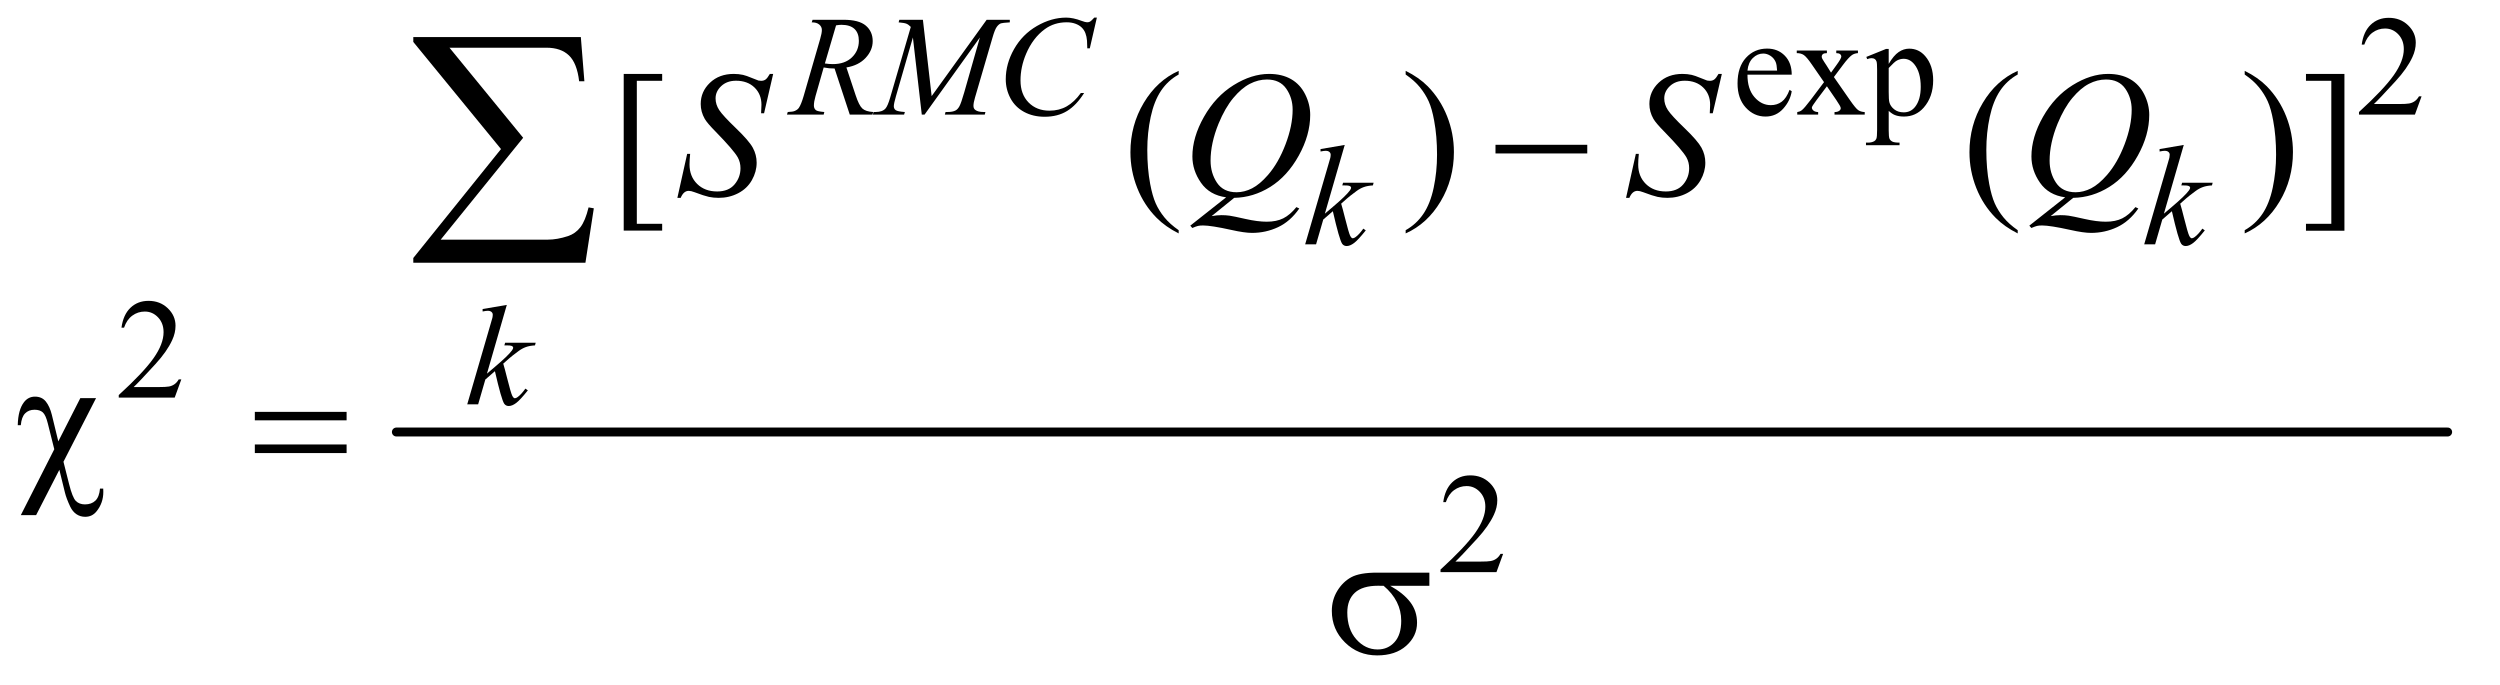 <?xml version="1.0" encoding="UTF-8"?>
<!DOCTYPE svg PUBLIC '-//W3C//DTD SVG 1.0//EN'
          'http://www.w3.org/TR/2001/REC-SVG-20010904/DTD/svg10.dtd'>
<svg stroke-dasharray="none" shape-rendering="auto" xmlns="http://www.w3.org/2000/svg" font-family="'Dialog'" text-rendering="auto" width="219" fill-opacity="1" color-interpolation="auto" color-rendering="auto" preserveAspectRatio="xMidYMid meet" font-size="12px" viewBox="0 0 219 60" fill="black" xmlns:xlink="http://www.w3.org/1999/xlink" stroke="black" image-rendering="auto" stroke-miterlimit="10" stroke-linecap="square" stroke-linejoin="miter" font-style="normal" stroke-width="1" height="60" stroke-dashoffset="0" font-weight="normal" stroke-opacity="1"
><!--Generated by the Batik Graphics2D SVG Generator--><defs id="genericDefs"
  /><g
  ><defs id="defs1"
    ><clipPath clipPathUnits="userSpaceOnUse" id="clipPath1"
      ><path d="M1.032 2.275 L139.659 2.275 L139.659 39.964 L1.032 39.964 L1.032 2.275 Z"
      /></clipPath
      ><clipPath clipPathUnits="userSpaceOnUse" id="clipPath2"
      ><path d="M32.989 72.676 L32.989 1276.793 L4461.949 1276.793 L4461.949 72.676 Z"
      /></clipPath
    ></defs
    ><g stroke-width="16" transform="scale(1.576,1.576) translate(-1.032,-2.275) matrix(0.031,0,0,0.031,0,0)" stroke-linejoin="round" stroke-linecap="round"
    ><line y2="848" fill="none" x1="744" clip-path="url(#clipPath2)" x2="4422" y1="848"
    /></g
    ><g transform="matrix(0.049,0,0,0.049,-1.627,-3.584)"
    ><path d="M3157.25 206.625 Q3157.125 232.125 3169.625 246.625 Q3182.125 261.125 3199 261.125 Q3210.25 261.125 3218.562 254.938 Q3226.875 248.75 3232.5 233.75 L3236.375 236.25 Q3233.75 253.375 3221.125 267.438 Q3208.5 281.5 3189.5 281.5 Q3168.875 281.5 3154.188 265.438 Q3139.5 249.375 3139.5 222.25 Q3139.5 192.875 3154.562 176.438 Q3169.625 160 3192.375 160 Q3211.625 160 3224 172.688 Q3236.375 185.375 3236.375 206.625 L3157.25 206.625 ZM3157.25 199.375 L3210.25 199.375 Q3209.625 188.375 3207.625 183.875 Q3204.5 176.875 3198.312 172.875 Q3192.125 168.875 3185.375 168.875 Q3175 168.875 3166.812 176.938 Q3158.625 185 3157.25 199.375 ZM3245.375 163.5 L3299.25 163.5 L3299.25 168.125 Q3294.125 168.125 3292.062 169.875 Q3290 171.625 3290 174.5 Q3290 177.5 3294.375 183.75 Q3295.75 185.75 3298.5 190 L3306.625 203 L3316 190 Q3325 177.625 3325 174.375 Q3325 171.75 3322.875 169.938 Q3320.75 168.125 3316 168.125 L3316 163.5 L3354.75 163.5 L3354.75 168.125 Q3348.625 168.5 3344.125 171.5 Q3338 175.75 3327.375 190 L3311.75 210.875 L3340.25 251.875 Q3350.75 267 3355.25 270.062 Q3359.75 273.125 3366.875 273.5 L3366.875 278 L3312.875 278 L3312.875 273.5 Q3318.5 273.5 3321.625 271 Q3324 269.25 3324 266.375 Q3324 263.5 3316 251.875 L3299.25 227.375 L3280.875 251.875 Q3272.375 263.25 3272.375 265.375 Q3272.375 268.375 3275.188 270.812 Q3278 273.25 3283.625 273.5 L3283.625 278 L3246.25 278 L3246.25 273.5 Q3250.75 272.875 3254.125 270.375 Q3258.875 266.75 3270.125 251.875 L3294.125 220 L3272.375 188.5 Q3263.125 175 3258.062 171.562 Q3253 168.125 3245.375 168.125 L3245.375 163.5 ZM3369.75 174.875 L3405 160.625 L3409.75 160.625 L3409.75 187.375 Q3418.625 172.25 3427.562 166.188 Q3436.5 160.125 3446.375 160.125 Q3463.625 160.125 3475.125 173.625 Q3489.25 190.125 3489.25 216.625 Q3489.25 246.25 3472.25 265.625 Q3458.25 281.5 3437 281.5 Q3427.75 281.5 3421 278.875 Q3416 277 3409.75 271.375 L3409.75 306.25 Q3409.75 318 3411.188 321.188 Q3412.625 324.375 3416.188 326.25 Q3419.75 328.125 3429.125 328.125 L3429.125 332.75 L3369.125 332.75 L3369.125 328.125 L3372.25 328.125 Q3379.125 328.25 3384 325.5 Q3386.375 324.125 3387.688 321.062 Q3389 318 3389 305.5 L3389 197.25 Q3389 186.125 3388 183.125 Q3387 180.125 3384.812 178.625 Q3382.625 177.125 3378.875 177.125 Q3375.875 177.125 3371.25 178.875 L3369.75 174.875 ZM3409.75 194.75 L3409.75 237.5 Q3409.75 251.375 3410.875 255.75 Q3412.625 263 3419.438 268.5 Q3426.25 274 3436.625 274 Q3449.125 274 3456.875 264.25 Q3467 251.5 3467 228.375 Q3467 202.125 3455.5 188 Q3447.5 178.25 3436.5 178.25 Q3430.5 178.25 3424.625 181.25 Q3420.125 183.5 3409.75 194.75 ZM4362.375 245.375 L4350.5 278 L4250.5 278 L4250.5 273.375 Q4294.625 233.125 4312.625 207.625 Q4330.625 182.125 4330.625 161 Q4330.625 144.875 4320.75 134.5 Q4310.875 124.125 4297.125 124.125 Q4284.625 124.125 4274.688 131.438 Q4264.75 138.75 4260 152.875 L4255.375 152.875 Q4258.5 129.75 4271.438 117.375 Q4284.375 105 4303.75 105 Q4324.375 105 4338.188 118.25 Q4352 131.5 4352 149.5 Q4352 162.375 4346 175.25 Q4336.75 195.5 4316 218.125 Q4284.875 252.125 4277.125 259.125 L4321.375 259.125 Q4334.875 259.125 4340.312 258.125 Q4345.75 257.125 4350.125 254.062 Q4354.5 251 4357.75 245.375 L4362.375 245.375 Z" stroke="none" clip-path="url(#clipPath2)"
    /></g
    ><g transform="matrix(0.049,0,0,0.049,-1.627,-3.584)"
    ><path d="M357.375 751.375 L345.5 784 L245.5 784 L245.5 779.375 Q289.625 739.125 307.625 713.625 Q325.625 688.125 325.625 667 Q325.625 650.875 315.75 640.5 Q305.875 630.125 292.125 630.125 Q279.625 630.125 269.688 637.438 Q259.75 644.75 255 658.875 L250.375 658.875 Q253.5 635.75 266.438 623.375 Q279.375 611 298.75 611 Q319.375 611 333.188 624.25 Q347 637.5 347 655.5 Q347 668.375 341 681.25 Q331.75 701.5 311 724.125 Q279.875 758.125 272.125 765.125 L316.375 765.125 Q329.875 765.125 335.312 764.125 Q340.75 763.125 345.125 760.062 Q349.5 757 352.75 751.375 L357.375 751.375 Z" stroke="none" clip-path="url(#clipPath2)"
    /></g
    ><g transform="matrix(0.049,0,0,0.049,-1.627,-3.584)"
    ><path d="M2720.375 1063.375 L2708.5 1096 L2608.5 1096 L2608.5 1091.375 Q2652.625 1051.125 2670.625 1025.625 Q2688.625 1000.125 2688.625 979 Q2688.625 962.875 2678.75 952.5 Q2668.875 942.125 2655.125 942.125 Q2642.625 942.125 2632.688 949.438 Q2622.75 956.75 2618 970.875 L2613.375 970.875 Q2616.5 947.75 2629.438 935.375 Q2642.375 923 2661.75 923 Q2682.375 923 2696.188 936.25 Q2710 949.5 2710 967.5 Q2710 980.375 2704 993.25 Q2694.75 1013.5 2674 1036.125 Q2642.875 1070.125 2635.125 1077.125 L2679.375 1077.125 Q2692.875 1077.125 2698.312 1076.125 Q2703.75 1075.125 2708.125 1072.062 Q2712.5 1069 2715.75 1063.375 L2720.375 1063.375 Z" stroke="none" clip-path="url(#clipPath2)"
    /></g
    ><g transform="matrix(0.049,0,0,0.049,-1.627,-3.584)"
    ><path d="M1217 485.438 L1148.25 485.438 L1148.25 205.281 L1217 205.281 L1217 217.625 L1171.688 217.625 L1171.688 473.25 L1217 473.25 L1217 485.438 ZM2140.375 484.656 L2140.375 490.438 Q2116.781 478.562 2101 462.625 Q2078.5 439.969 2066.312 409.188 Q2054.125 378.406 2054.125 345.281 Q2054.125 296.844 2078.031 256.922 Q2101.938 217 2140.375 199.812 L2140.375 206.375 Q2121.156 217 2108.812 235.438 Q2096.469 253.875 2090.375 282.156 Q2084.281 310.438 2084.281 341.219 Q2084.281 374.656 2089.438 402 Q2093.5 423.562 2099.281 436.609 Q2105.062 449.656 2114.828 461.688 Q2124.594 473.719 2140.375 484.656 ZM2546.188 206.375 L2546.188 199.812 Q2569.938 211.531 2585.719 227.469 Q2608.062 250.281 2620.25 280.984 Q2632.438 311.688 2632.438 344.969 Q2632.438 393.406 2608.609 433.328 Q2584.781 473.25 2546.188 490.438 L2546.188 484.656 Q2565.406 473.875 2577.828 455.516 Q2590.25 437.156 2596.266 408.797 Q2602.281 380.438 2602.281 349.656 Q2602.281 316.375 2597.125 288.875 Q2593.219 267.312 2587.359 254.344 Q2581.5 241.375 2571.812 229.344 Q2562.125 217.312 2546.188 206.375 ZM3640.375 484.656 L3640.375 490.438 Q3616.781 478.562 3601 462.625 Q3578.5 439.969 3566.312 409.188 Q3554.125 378.406 3554.125 345.281 Q3554.125 296.844 3578.031 256.922 Q3601.938 217 3640.375 199.812 L3640.375 206.375 Q3621.156 217 3608.812 235.438 Q3596.469 253.875 3590.375 282.156 Q3584.281 310.438 3584.281 341.219 Q3584.281 374.656 3589.438 402 Q3593.5 423.562 3599.281 436.609 Q3605.062 449.656 3614.828 461.688 Q3624.594 473.719 3640.375 484.656 ZM4046.188 206.375 L4046.188 199.812 Q4069.938 211.531 4085.719 227.469 Q4108.062 250.281 4120.25 280.984 Q4132.438 311.688 4132.438 344.969 Q4132.438 393.406 4108.609 433.328 Q4084.781 473.25 4046.188 490.438 L4046.188 484.656 Q4065.406 473.875 4077.828 455.516 Q4090.25 437.156 4096.266 408.797 Q4102.281 380.438 4102.281 349.656 Q4102.281 316.375 4097.125 288.875 Q4093.219 267.312 4087.359 254.344 Q4081.5 241.375 4071.812 229.344 Q4062.125 217.312 4046.188 206.375 ZM4155.719 205.281 L4224.469 205.281 L4224.469 485.594 L4155.719 485.594 L4155.719 473.25 L4201.031 473.25 L4201.031 217.625 L4155.719 217.625 L4155.719 205.281 Z" stroke="none" clip-path="url(#clipPath2)"
    /></g
    ><g transform="matrix(0.049,0,0,0.049,-1.627,-3.584)"
    ><path d="M1552.375 278 L1525.25 195.625 Q1515.75 195.75 1505.75 193.75 L1491.125 245 Q1488.25 255 1488.25 261.875 Q1488.25 267.125 1491.875 270.125 Q1494.625 272.375 1506.875 273.375 L1505.75 278 L1440.125 278 L1441.5 273.375 Q1450.75 273 1454 271.5 Q1459.125 269.375 1461.5 265.75 Q1465.5 259.875 1469.875 245 L1499.5 142.625 Q1502.5 132.375 1502.5 126.75 Q1502.5 121 1497.812 117 Q1493.125 113 1484.375 113.125 L1485.875 108.5 L1541.125 108.5 Q1568.875 108.5 1581.125 119 Q1593.375 129.5 1593.375 146.625 Q1593.375 163 1580.812 176.562 Q1568.25 190.125 1546.375 193.75 L1562.875 243.375 Q1568.875 261.625 1574.875 267.125 Q1580.875 272.625 1594.25 273.375 L1592.875 278 L1552.375 278 ZM1507.875 186.625 Q1515.875 187.75 1522.125 187.75 Q1543.625 187.75 1556.125 175.812 Q1568.625 163.875 1568.625 146.125 Q1568.625 132.25 1560.812 124.875 Q1553 117.5 1537.375 117.5 Q1533.375 117.5 1527.875 118.5 L1507.875 186.625 ZM1683.125 108.5 L1698.75 245 L1797.125 108.5 L1838.5 108.5 L1838.5 113.125 Q1825 114 1822.625 114.875 Q1818.5 116.5 1815.062 121.375 Q1811.625 126.25 1807.625 140.125 L1776.25 247.625 Q1773.5 257 1773.5 262.375 Q1773.5 267.25 1776.875 269.75 Q1781.625 273.375 1791.875 273.375 L1794.875 273.375 L1793.75 278 L1722.375 278 L1723.625 273.375 L1727 273.375 Q1736.5 273.375 1741.5 270.625 Q1745.375 268.625 1748.438 263.062 Q1751.5 257.5 1757 238.375 L1785 140.125 L1686.125 278 L1681.125 278 L1665.25 140.125 L1635 245 Q1631.125 258.375 1631.125 263 Q1631.125 267.625 1634.5 270.062 Q1637.875 272.5 1650.875 273.375 L1649.5 278 L1593.625 278 L1595 273.375 L1598.375 273.375 Q1610.75 273.375 1616.25 267.125 Q1620.25 262.625 1624.625 247.625 L1661.5 121.25 Q1657.375 117 1653.625 115.5 Q1649.875 114 1639.75 113.125 L1641 108.5 L1683.125 108.5 ZM1994.125 104.625 L1981.5 159.5 L1977 159.5 L1976.5 145.75 Q1975.875 138.25 1973.625 132.375 Q1971.375 126.5 1966.875 122.188 Q1962.375 117.875 1955.5 115.438 Q1948.625 113 1940.25 113 Q1917.875 113 1901.125 125.25 Q1879.75 140.875 1867.625 169.375 Q1857.625 192.875 1857.625 217 Q1857.625 241.625 1872 256.312 Q1886.375 271 1909.375 271 Q1926.75 271 1940.312 263.25 Q1953.875 255.5 1965.5 239.375 L1971.375 239.375 Q1957.625 261.25 1940.875 271.562 Q1924.125 281.875 1900.75 281.875 Q1880 281.875 1864 273.188 Q1848 264.5 1839.625 248.75 Q1831.25 233 1831.25 214.875 Q1831.25 187.125 1846.125 160.875 Q1861 134.625 1886.938 119.625 Q1912.875 104.625 1939.25 104.625 Q1951.625 104.625 1967 110.5 Q1973.75 113 1976.75 113 Q1979.75 113 1982 111.75 Q1984.25 110.5 1989.5 104.625 L1994.125 104.625 Z" stroke="none" clip-path="url(#clipPath2)"
    /></g
    ><g transform="matrix(0.049,0,0,0.049,-1.627,-3.584)"
    ><path d="M2437.25 332.25 L2401.75 455.125 L2416 443 Q2439.375 423.25 2446.375 413.75 Q2448.625 410.625 2448.625 409 Q2448.625 407.875 2447.875 406.875 Q2447.125 405.875 2444.938 405.25 Q2442.75 404.625 2437.25 404.625 L2432.875 404.625 L2434.25 399.875 L2488.875 399.875 L2487.625 404.625 Q2478.25 405.125 2471.438 407.562 Q2464.625 410 2458.25 414.75 Q2445.625 424.125 2441.625 427.75 L2430.875 437.25 Q2433.625 446.25 2437.625 462.375 Q2444.375 489.125 2446.75 494.125 Q2449.125 499.125 2451.625 499.125 Q2453.75 499.125 2456.625 497 Q2463.125 492.25 2470.5 481.875 L2474.875 485 Q2461.25 502.125 2454 507.562 Q2446.75 513 2440.75 513 Q2435.5 513 2432.625 508.875 Q2427.625 501.5 2416 450.75 L2398.875 465.625 L2386 510 L2366.5 510 L2408 367.375 L2411.5 355.25 Q2412.125 352.125 2412.125 349.75 Q2412.125 346.75 2409.812 344.75 Q2407.5 342.75 2403.125 342.75 Q2400.25 342.75 2394 344 L2394 339.625 L2437.25 332.25 ZM3937.25 332.25 L3901.75 455.125 L3916 443 Q3939.375 423.25 3946.375 413.75 Q3948.625 410.625 3948.625 409 Q3948.625 407.875 3947.875 406.875 Q3947.125 405.875 3944.938 405.25 Q3942.75 404.625 3937.25 404.625 L3932.875 404.625 L3934.25 399.875 L3988.875 399.875 L3987.625 404.625 Q3978.25 405.125 3971.438 407.562 Q3964.625 410 3958.25 414.75 Q3945.625 424.125 3941.625 427.75 L3930.875 437.25 Q3933.625 446.25 3937.625 462.375 Q3944.375 489.125 3946.75 494.125 Q3949.125 499.125 3951.625 499.125 Q3953.75 499.125 3956.625 497 Q3963.125 492.25 3970.5 481.875 L3974.875 485 Q3961.25 502.125 3954 507.562 Q3946.75 513 3940.75 513 Q3935.5 513 3932.625 508.875 Q3927.625 501.5 3916 450.75 L3898.875 465.625 L3886 510 L3866.5 510 L3908 367.375 L3911.5 355.25 Q3912.125 352.125 3912.125 349.75 Q3912.125 346.75 3909.812 344.75 Q3907.5 342.75 3903.125 342.75 Q3900.25 342.75 3894 344 L3894 339.625 L3937.25 332.25 Z" stroke="none" clip-path="url(#clipPath2)"
    /></g
    ><g transform="matrix(0.049,0,0,0.049,-1.627,-3.584)"
    ><path d="M939.25 618.25 L903.75 741.125 L918 729 Q941.375 709.25 948.375 699.75 Q950.625 696.625 950.625 695 Q950.625 693.875 949.875 692.875 Q949.125 691.875 946.938 691.25 Q944.75 690.625 939.25 690.625 L934.875 690.625 L936.25 685.875 L990.875 685.875 L989.625 690.625 Q980.25 691.125 973.438 693.562 Q966.625 696 960.25 700.75 Q947.625 710.125 943.625 713.75 L932.875 723.25 Q935.625 732.25 939.625 748.375 Q946.375 775.125 948.75 780.125 Q951.125 785.125 953.625 785.125 Q955.75 785.125 958.625 783 Q965.125 778.25 972.5 767.875 L976.875 771 Q963.25 788.125 956 793.562 Q948.75 799 942.75 799 Q937.5 799 934.625 794.875 Q929.625 787.5 918 736.75 L900.875 751.625 L888 796 L868.5 796 L910 653.375 L913.5 641.25 Q914.125 638.125 914.125 635.75 Q914.125 632.75 911.812 630.75 Q909.5 628.75 905.125 628.75 Q902.25 628.75 896 630 L896 625.625 L939.25 618.25 Z" stroke="none" clip-path="url(#clipPath2)"
    /></g
    ><g transform="matrix(0.049,0,0,0.049,-1.627,-3.584)"
    ><path d="M1244.188 426.844 L1261.688 348.25 L1267 348.25 Q1265.906 359.656 1265.906 367.156 Q1265.906 388.562 1279.578 402 Q1293.25 415.438 1315.281 415.438 Q1335.75 415.438 1346.375 402.859 Q1357 390.281 1357 373.875 Q1357 363.25 1352.156 354.5 Q1344.812 341.531 1312.938 308.875 Q1297.469 293.25 1293.094 285.594 Q1285.906 272.938 1285.906 259.031 Q1285.906 236.844 1302.469 221.062 Q1319.031 205.281 1344.969 205.281 Q1353.719 205.281 1361.531 207 Q1366.375 207.938 1379.188 213.25 Q1388.25 216.844 1389.188 217.156 Q1391.375 217.625 1394.031 217.625 Q1398.562 217.625 1401.844 215.281 Q1405.125 212.938 1409.5 205.281 L1415.438 205.281 L1399.188 275.594 L1393.875 275.594 Q1394.5 266.219 1394.5 260.438 Q1394.5 241.531 1382 229.5 Q1369.5 217.469 1349.031 217.469 Q1332.781 217.469 1322.625 227 Q1312.469 236.531 1312.469 249.031 Q1312.469 259.969 1318.953 269.891 Q1325.438 279.812 1348.797 302.234 Q1372.156 324.656 1379.031 337.234 Q1385.906 349.812 1385.906 364.031 Q1385.906 380.125 1377.391 395.203 Q1368.875 410.281 1352.938 418.562 Q1337 426.844 1318.094 426.844 Q1308.719 426.844 1300.594 425.125 Q1292.469 423.406 1274.656 416.688 Q1268.562 414.344 1264.5 414.344 Q1255.281 414.344 1250.125 426.844 L1244.188 426.844 ZM2239.594 426.844 L2199.281 459.5 Q2208.812 457.781 2216.938 457.781 Q2224.75 457.781 2231.391 458.719 Q2238.031 459.656 2259.828 464.578 Q2281.625 469.5 2297.875 469.5 Q2315.219 469.5 2327.328 463.484 Q2339.438 457.469 2350.844 443.406 L2356 445.906 Q2339.906 469.031 2318.031 479.266 Q2296.156 489.5 2271.625 489.5 Q2258.031 489.5 2234.438 484.188 Q2198.344 476.219 2183.969 476.219 Q2178.5 476.219 2175.062 477 Q2171.625 477.781 2164.75 480.75 L2161.156 476.531 L2225.219 425.906 Q2195.531 421.844 2180.219 399.812 Q2164.906 377.781 2164.906 352.781 Q2164.906 318.562 2185.609 282 Q2206.312 245.438 2238.578 225.359 Q2270.844 205.281 2301.938 205.281 Q2325.062 205.281 2341.391 214.656 Q2357.719 224.031 2366.625 241.922 Q2375.531 259.812 2375.531 278.562 Q2375.531 314.5 2355.062 351.375 Q2334.594 388.25 2304.203 407.234 Q2273.812 426.219 2239.594 426.844 ZM2298.188 215.281 Q2282.562 215.281 2267.641 223.016 Q2252.719 230.75 2238.031 248.328 Q2223.344 265.906 2211.625 294.344 Q2197.406 329.344 2197.406 360.438 Q2197.406 382.625 2208.812 399.734 Q2220.219 416.844 2243.812 416.844 Q2257.875 416.844 2271.625 409.812 Q2285.375 402.781 2300.062 385.906 Q2318.812 364.344 2331.469 331.062 Q2344.125 297.781 2344.125 269.188 Q2344.125 248.094 2332.719 231.688 Q2321.312 215.281 2298.188 215.281 ZM2940.188 426.844 L2957.688 348.25 L2963 348.25 Q2961.906 359.656 2961.906 367.156 Q2961.906 388.562 2975.578 402 Q2989.25 415.438 3011.281 415.438 Q3031.75 415.438 3042.375 402.859 Q3053 390.281 3053 373.875 Q3053 363.25 3048.156 354.5 Q3040.812 341.531 3008.938 308.875 Q2993.469 293.25 2989.094 285.594 Q2981.906 272.938 2981.906 259.031 Q2981.906 236.844 2998.469 221.062 Q3015.031 205.281 3040.969 205.281 Q3049.719 205.281 3057.531 207 Q3062.375 207.938 3075.188 213.25 Q3084.25 216.844 3085.188 217.156 Q3087.375 217.625 3090.031 217.625 Q3094.562 217.625 3097.844 215.281 Q3101.125 212.938 3105.5 205.281 L3111.438 205.281 L3095.188 275.594 L3089.875 275.594 Q3090.5 266.219 3090.5 260.438 Q3090.5 241.531 3078 229.5 Q3065.5 217.469 3045.031 217.469 Q3028.781 217.469 3018.625 227 Q3008.469 236.531 3008.469 249.031 Q3008.469 259.969 3014.953 269.891 Q3021.438 279.812 3044.797 302.234 Q3068.156 324.656 3075.031 337.234 Q3081.906 349.812 3081.906 364.031 Q3081.906 380.125 3073.391 395.203 Q3064.875 410.281 3048.938 418.562 Q3033 426.844 3014.094 426.844 Q3004.719 426.844 2996.594 425.125 Q2988.469 423.406 2970.656 416.688 Q2964.562 414.344 2960.5 414.344 Q2951.281 414.344 2946.125 426.844 L2940.188 426.844 ZM3739.594 426.844 L3699.281 459.5 Q3708.812 457.781 3716.938 457.781 Q3724.75 457.781 3731.391 458.719 Q3738.031 459.656 3759.828 464.578 Q3781.625 469.5 3797.875 469.5 Q3815.219 469.5 3827.328 463.484 Q3839.438 457.469 3850.844 443.406 L3856 445.906 Q3839.906 469.031 3818.031 479.266 Q3796.156 489.5 3771.625 489.5 Q3758.031 489.5 3734.438 484.188 Q3698.344 476.219 3683.969 476.219 Q3678.5 476.219 3675.062 477 Q3671.625 477.781 3664.75 480.75 L3661.156 476.531 L3725.219 425.906 Q3695.531 421.844 3680.219 399.812 Q3664.906 377.781 3664.906 352.781 Q3664.906 318.562 3685.609 282 Q3706.312 245.438 3738.578 225.359 Q3770.844 205.281 3801.938 205.281 Q3825.062 205.281 3841.391 214.656 Q3857.719 224.031 3866.625 241.922 Q3875.531 259.812 3875.531 278.562 Q3875.531 314.5 3855.062 351.375 Q3834.594 388.25 3804.203 407.234 Q3773.812 426.219 3739.594 426.844 ZM3798.188 215.281 Q3782.562 215.281 3767.641 223.016 Q3752.719 230.75 3738.031 248.328 Q3723.344 265.906 3711.625 294.344 Q3697.406 329.344 3697.406 360.438 Q3697.406 382.625 3708.812 399.734 Q3720.219 416.844 3743.812 416.844 Q3757.875 416.844 3771.625 409.812 Q3785.375 402.781 3800.062 385.906 Q3818.812 364.344 3831.469 331.062 Q3844.125 297.781 3844.125 269.188 Q3844.125 248.094 3832.719 231.688 Q3821.312 215.281 3798.188 215.281 Z" stroke="none" clip-path="url(#clipPath2)"
    /></g
    ><g transform="matrix(0.049,0,0,0.049,-1.627,-3.584)"
    ><path d="M2706.781 332 L2870.844 332 L2870.844 347.469 L2706.781 347.469 L2706.781 332 Z" stroke="none" clip-path="url(#clipPath2)"
    /></g
    ><g transform="matrix(0.049,0,0,0.049,-1.627,-3.584)"
    ><path d="M204.938 784.875 L146.656 898.625 L156.656 938.312 Q162.75 962.688 168.844 968.781 Q174.938 974.875 185.094 974.875 Q196.812 974.875 203.766 968.156 Q210.719 961.438 211.969 946.594 L217.75 946.594 Q217.906 950.5 217.906 952.531 Q217.906 972.375 205.875 987.219 Q198.062 997.062 185.562 997.062 Q176.812 997.062 169.938 992.453 Q163.062 987.844 158.688 978.781 Q151.812 964.094 149.312 953.781 L139.312 913 L97.75 994.094 L70.406 994.094 L130.25 876.281 L118.688 830.188 Q114.938 815.031 109.703 810.344 Q104.469 805.656 94.938 805.656 Q84.469 805.656 78.062 812.219 Q71.656 818.781 70.406 833.312 L64.938 833.312 Q65.562 805.812 76.031 792.219 Q83.688 782.219 95.719 782.219 Q108.219 782.219 115.25 791.125 Q122.281 800.031 125.875 814.719 L137.438 862.219 L176.812 784.875 L204.938 784.875 ZM488.781 809.406 L652.844 809.406 L652.844 824.562 L488.781 824.562 L488.781 809.406 ZM488.781 867.688 L652.844 867.688 L652.844 883.156 L488.781 883.156 L488.781 867.688 Z" stroke="none" clip-path="url(#clipPath2)"
    /></g
    ><g transform="matrix(0.049,0,0,0.049,-1.627,-3.584)"
    ><path d="M2588.562 1120.469 L2518.562 1120.469 Q2542.156 1133.594 2554.344 1149.531 Q2566.531 1165.469 2566.531 1186.406 Q2566.531 1210.469 2547.156 1227.656 Q2527.781 1244.844 2495.281 1244.844 Q2461.062 1244.844 2437.625 1221.562 Q2414.188 1198.281 2414.188 1165.312 Q2414.188 1145.469 2424.031 1129.375 Q2433.875 1113.281 2448.953 1105.078 Q2464.031 1096.875 2495.125 1096.875 L2588.562 1096.875 L2588.562 1120.469 ZM2506.844 1120.469 Q2500.281 1120.312 2496.844 1120.312 Q2468.875 1120.312 2455.359 1132.812 Q2441.844 1145.312 2441.844 1168.125 Q2441.844 1197.969 2457.938 1216.094 Q2474.031 1234.219 2496.062 1234.219 Q2514.5 1234.219 2526.375 1221.016 Q2538.25 1207.812 2538.25 1182.969 Q2538.25 1147.031 2506.844 1120.469 Z" stroke="none" clip-path="url(#clipPath2)"
    /></g
    ><g transform="matrix(0.049,0,0,0.049,-1.627,-3.584)"
    ><path d="M1079.812 542.812 L772.078 542.812 L772.078 534.375 L928.875 339.609 L772.078 148.125 L772.078 139.453 L1071.609 139.453 L1077.938 218.438 L1068.562 218.438 Q1064.812 186.094 1050.398 172.266 Q1035.984 158.438 1010.203 158.438 L836.766 158.438 L968.484 319.453 L821.062 501.562 L1012.781 501.562 Q1029.188 501.562 1048.641 495.234 Q1062 490.781 1070.789 479.414 Q1079.578 468.047 1085.438 443.906 L1094.812 445.547 L1079.812 542.812 Z" stroke="none" clip-path="url(#clipPath2)"
    /></g
  ></g
></svg
>
